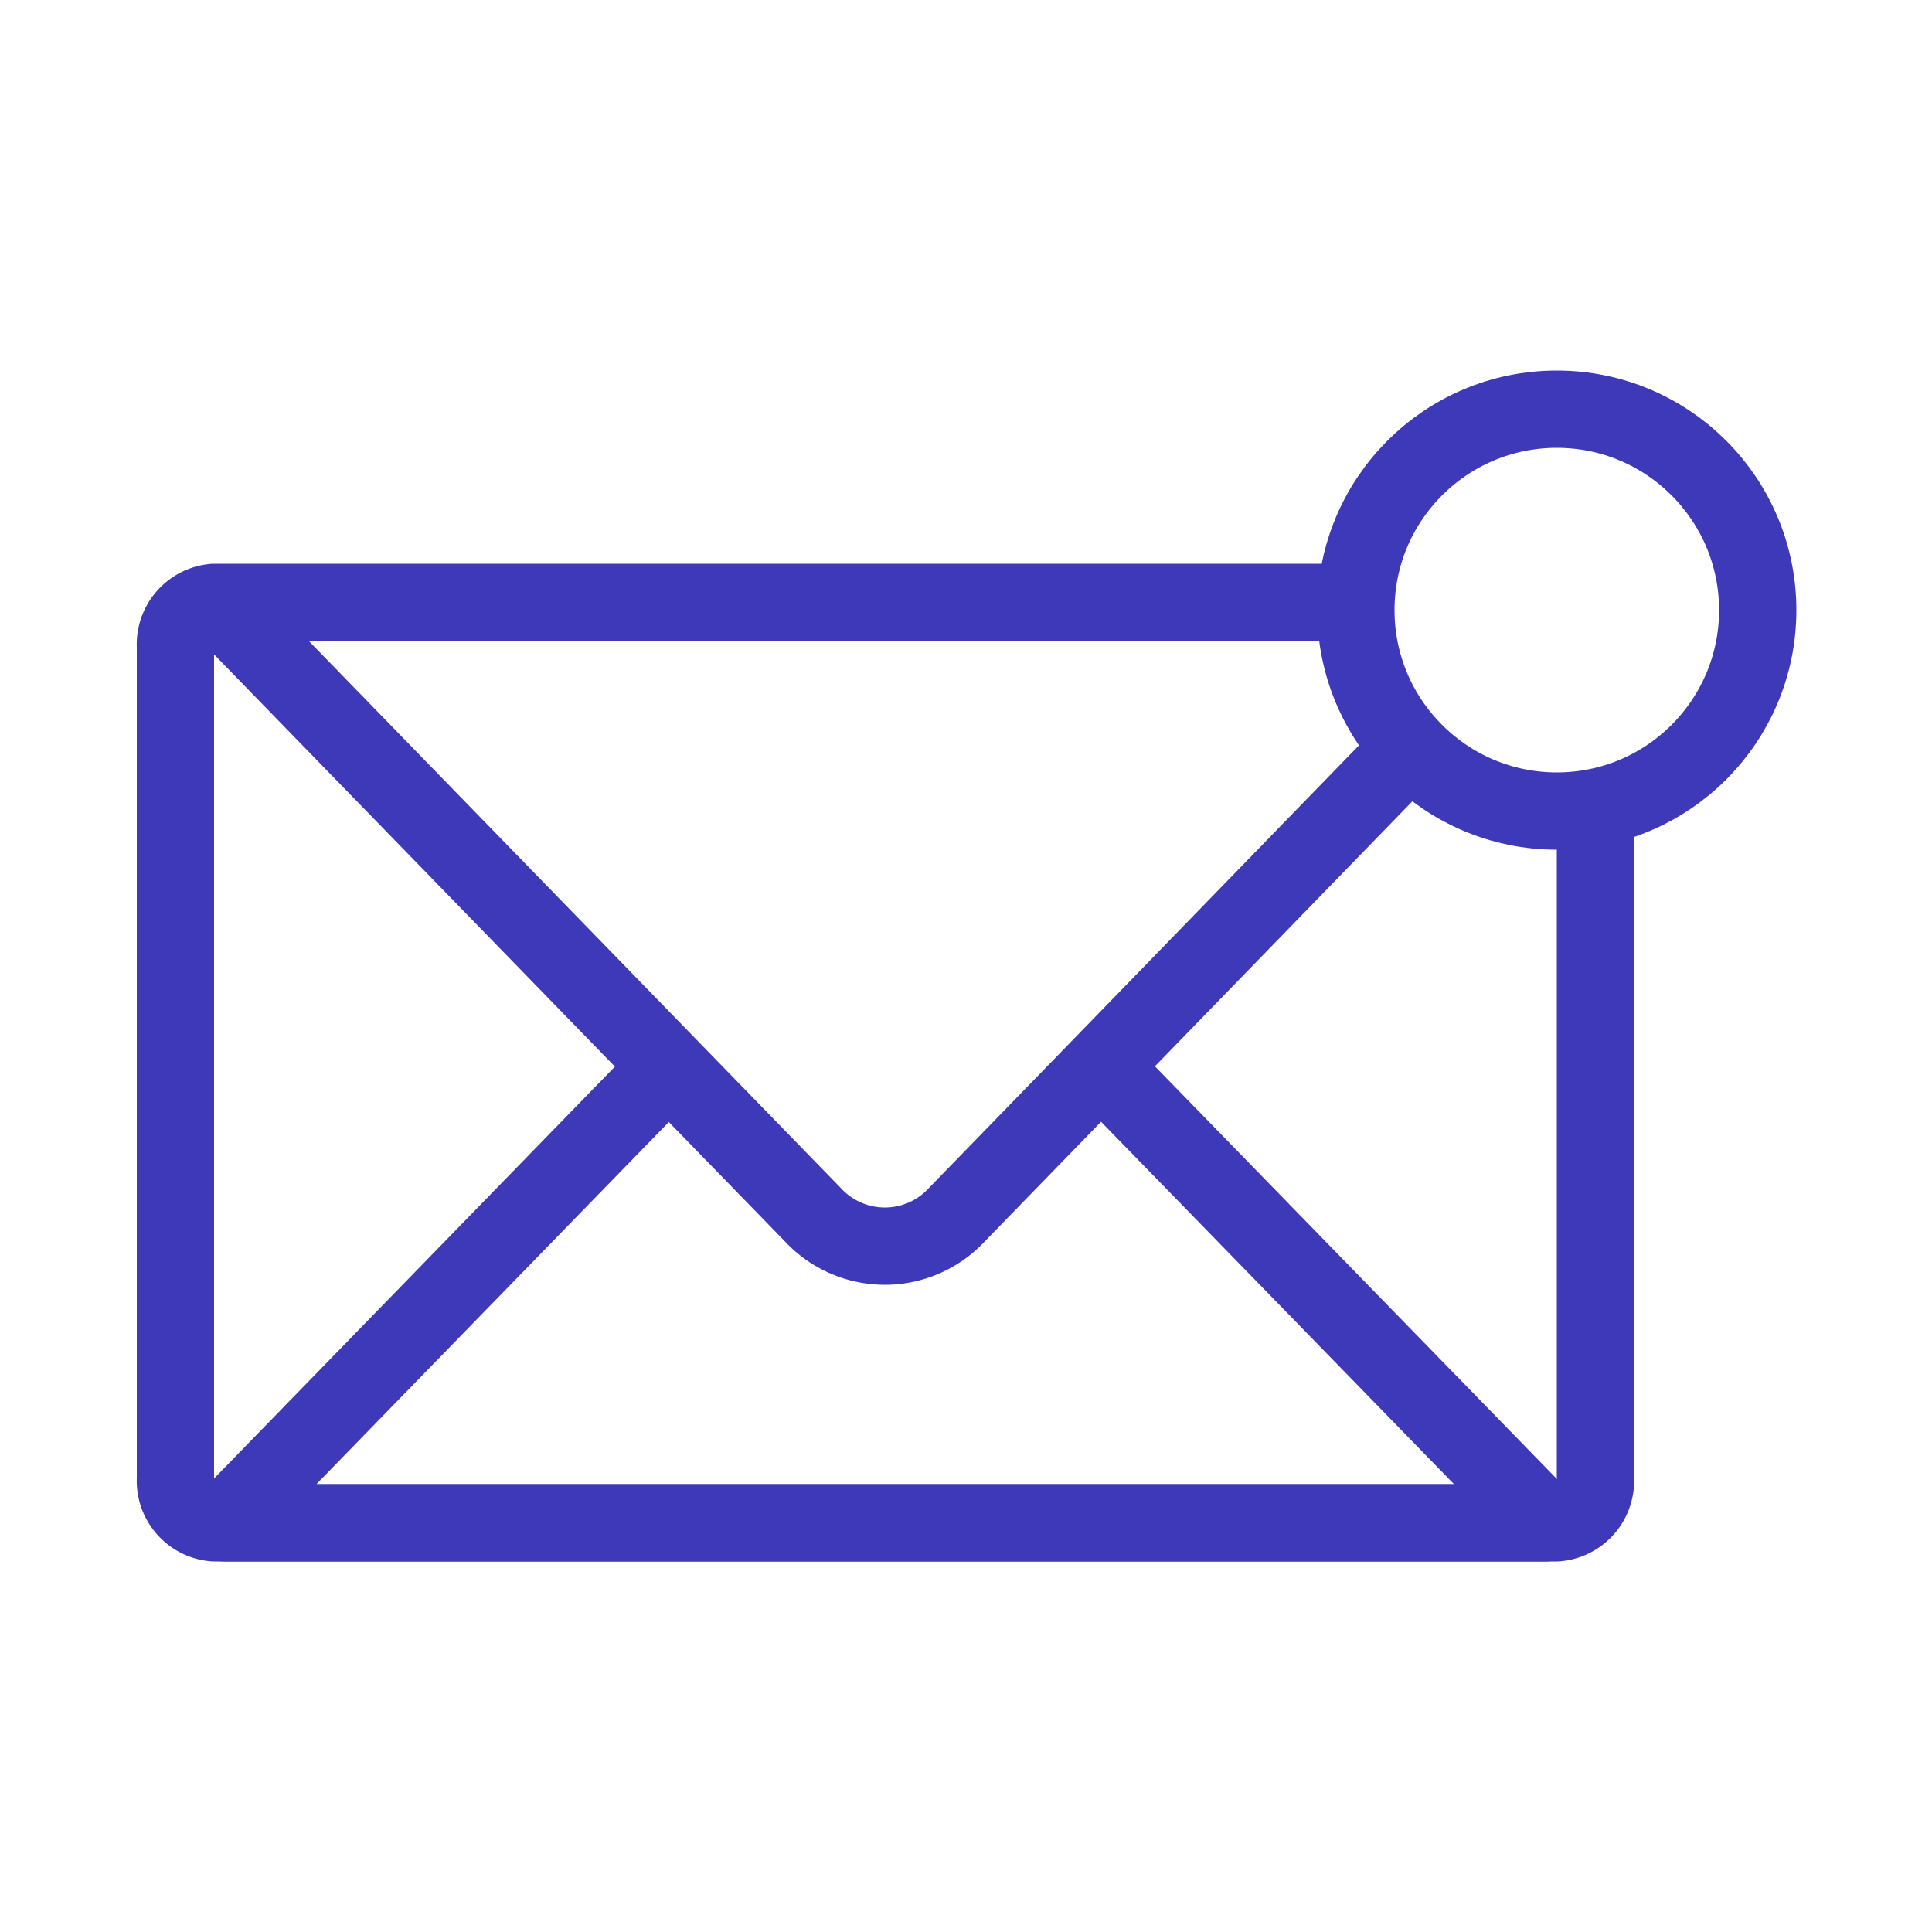 <svg xmlns="http://www.w3.org/2000/svg" viewBox="0 0 50 50"><defs><style>.cls-1{fill:none;stroke:#3d39b9;stroke-linejoin:round;stroke-width:2px;}</style></defs><title>Dashboard Icons 4</title><g id="Layer_1" data-name="Layer 1"><path class="cls-1" d="M41.29,20.89V38.27a1.09,1.09,0,0,1-1,1.14H5.54a1.09,1.09,0,0,1-1-1.14V16.73a1.09,1.09,0,0,1,1-1.14H35.09"/><path class="cls-1" d="M36.71,19.14,24.76,31.44a2.54,2.54,0,0,1-3.72,0L5.82,15.79"/><path class="cls-1" d="M28.4,27.5,40,39.41H5.82L17.41,27.5"/><circle class="cls-1" cx="40.29" cy="15.79" r="5.2"/></g></svg>